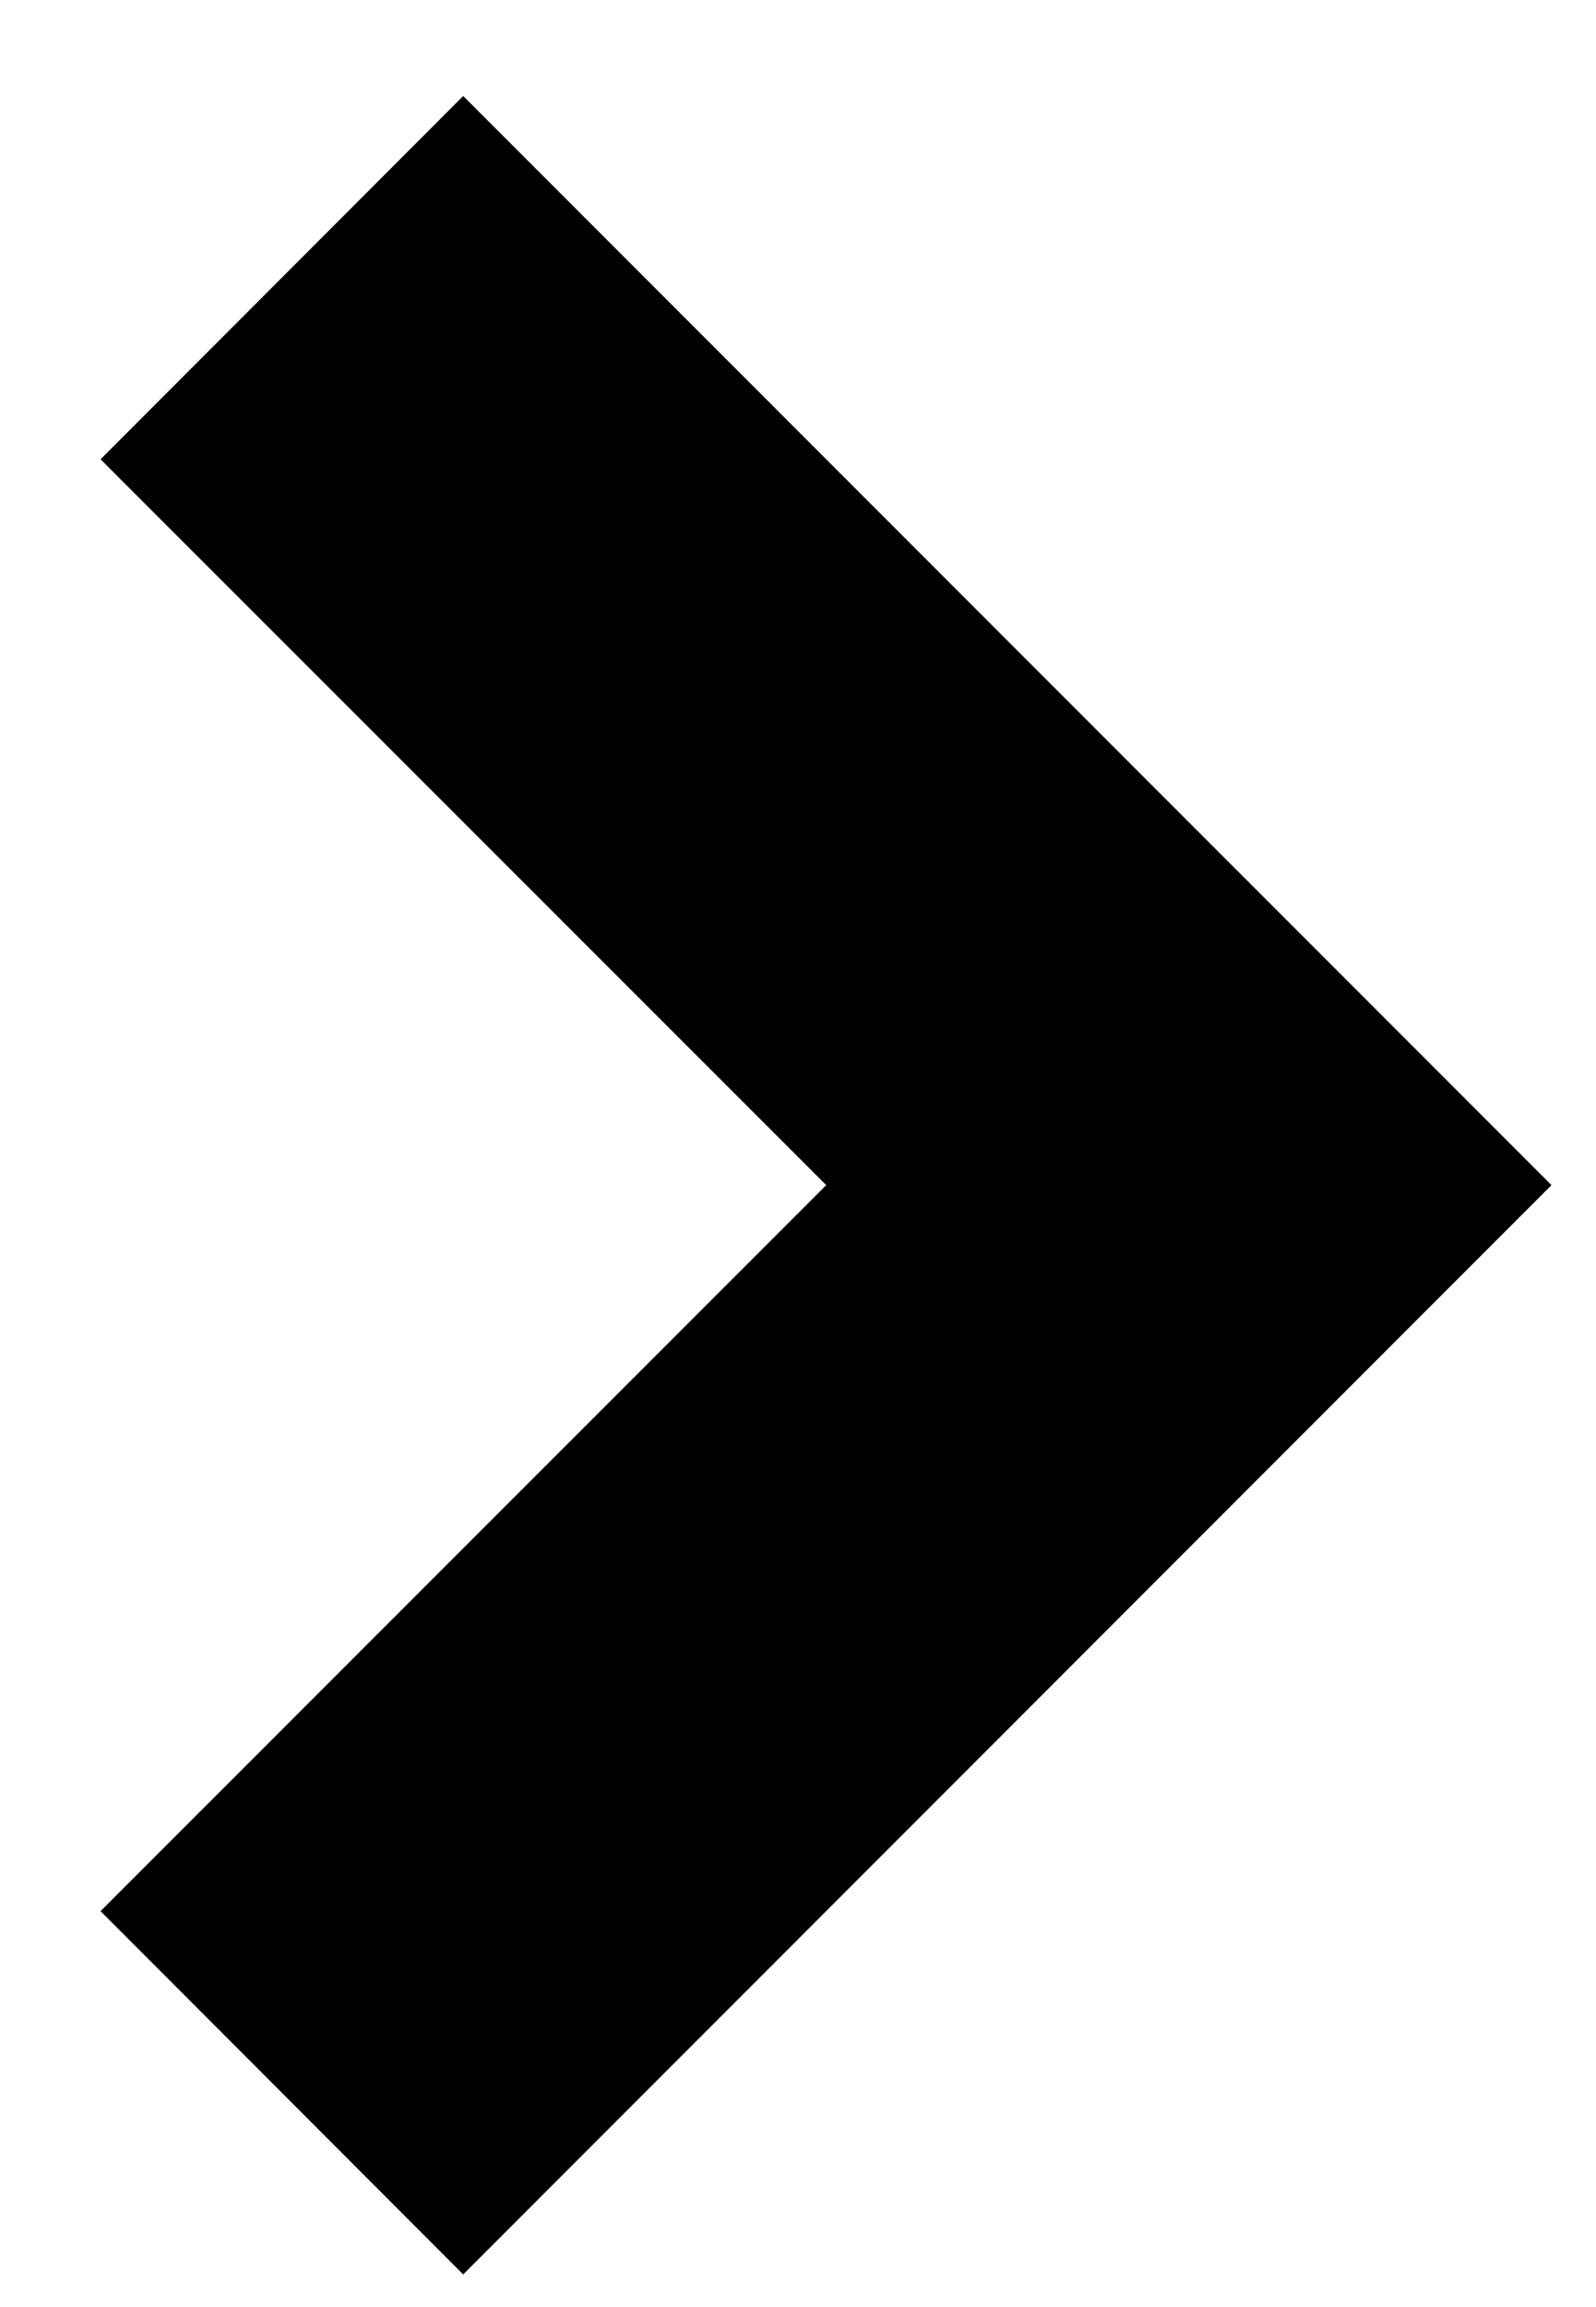 <svg width="9" height="13" viewBox="0 0 9 13" fill="none" xmlns="http://www.w3.org/2000/svg">
<path d="M4.659 6.678L0.567 2.588L2.612 0.541L8.749 6.678L2.612 12.816L0.567 10.769L4.659 6.678Z" fill="black"/>
</svg>
